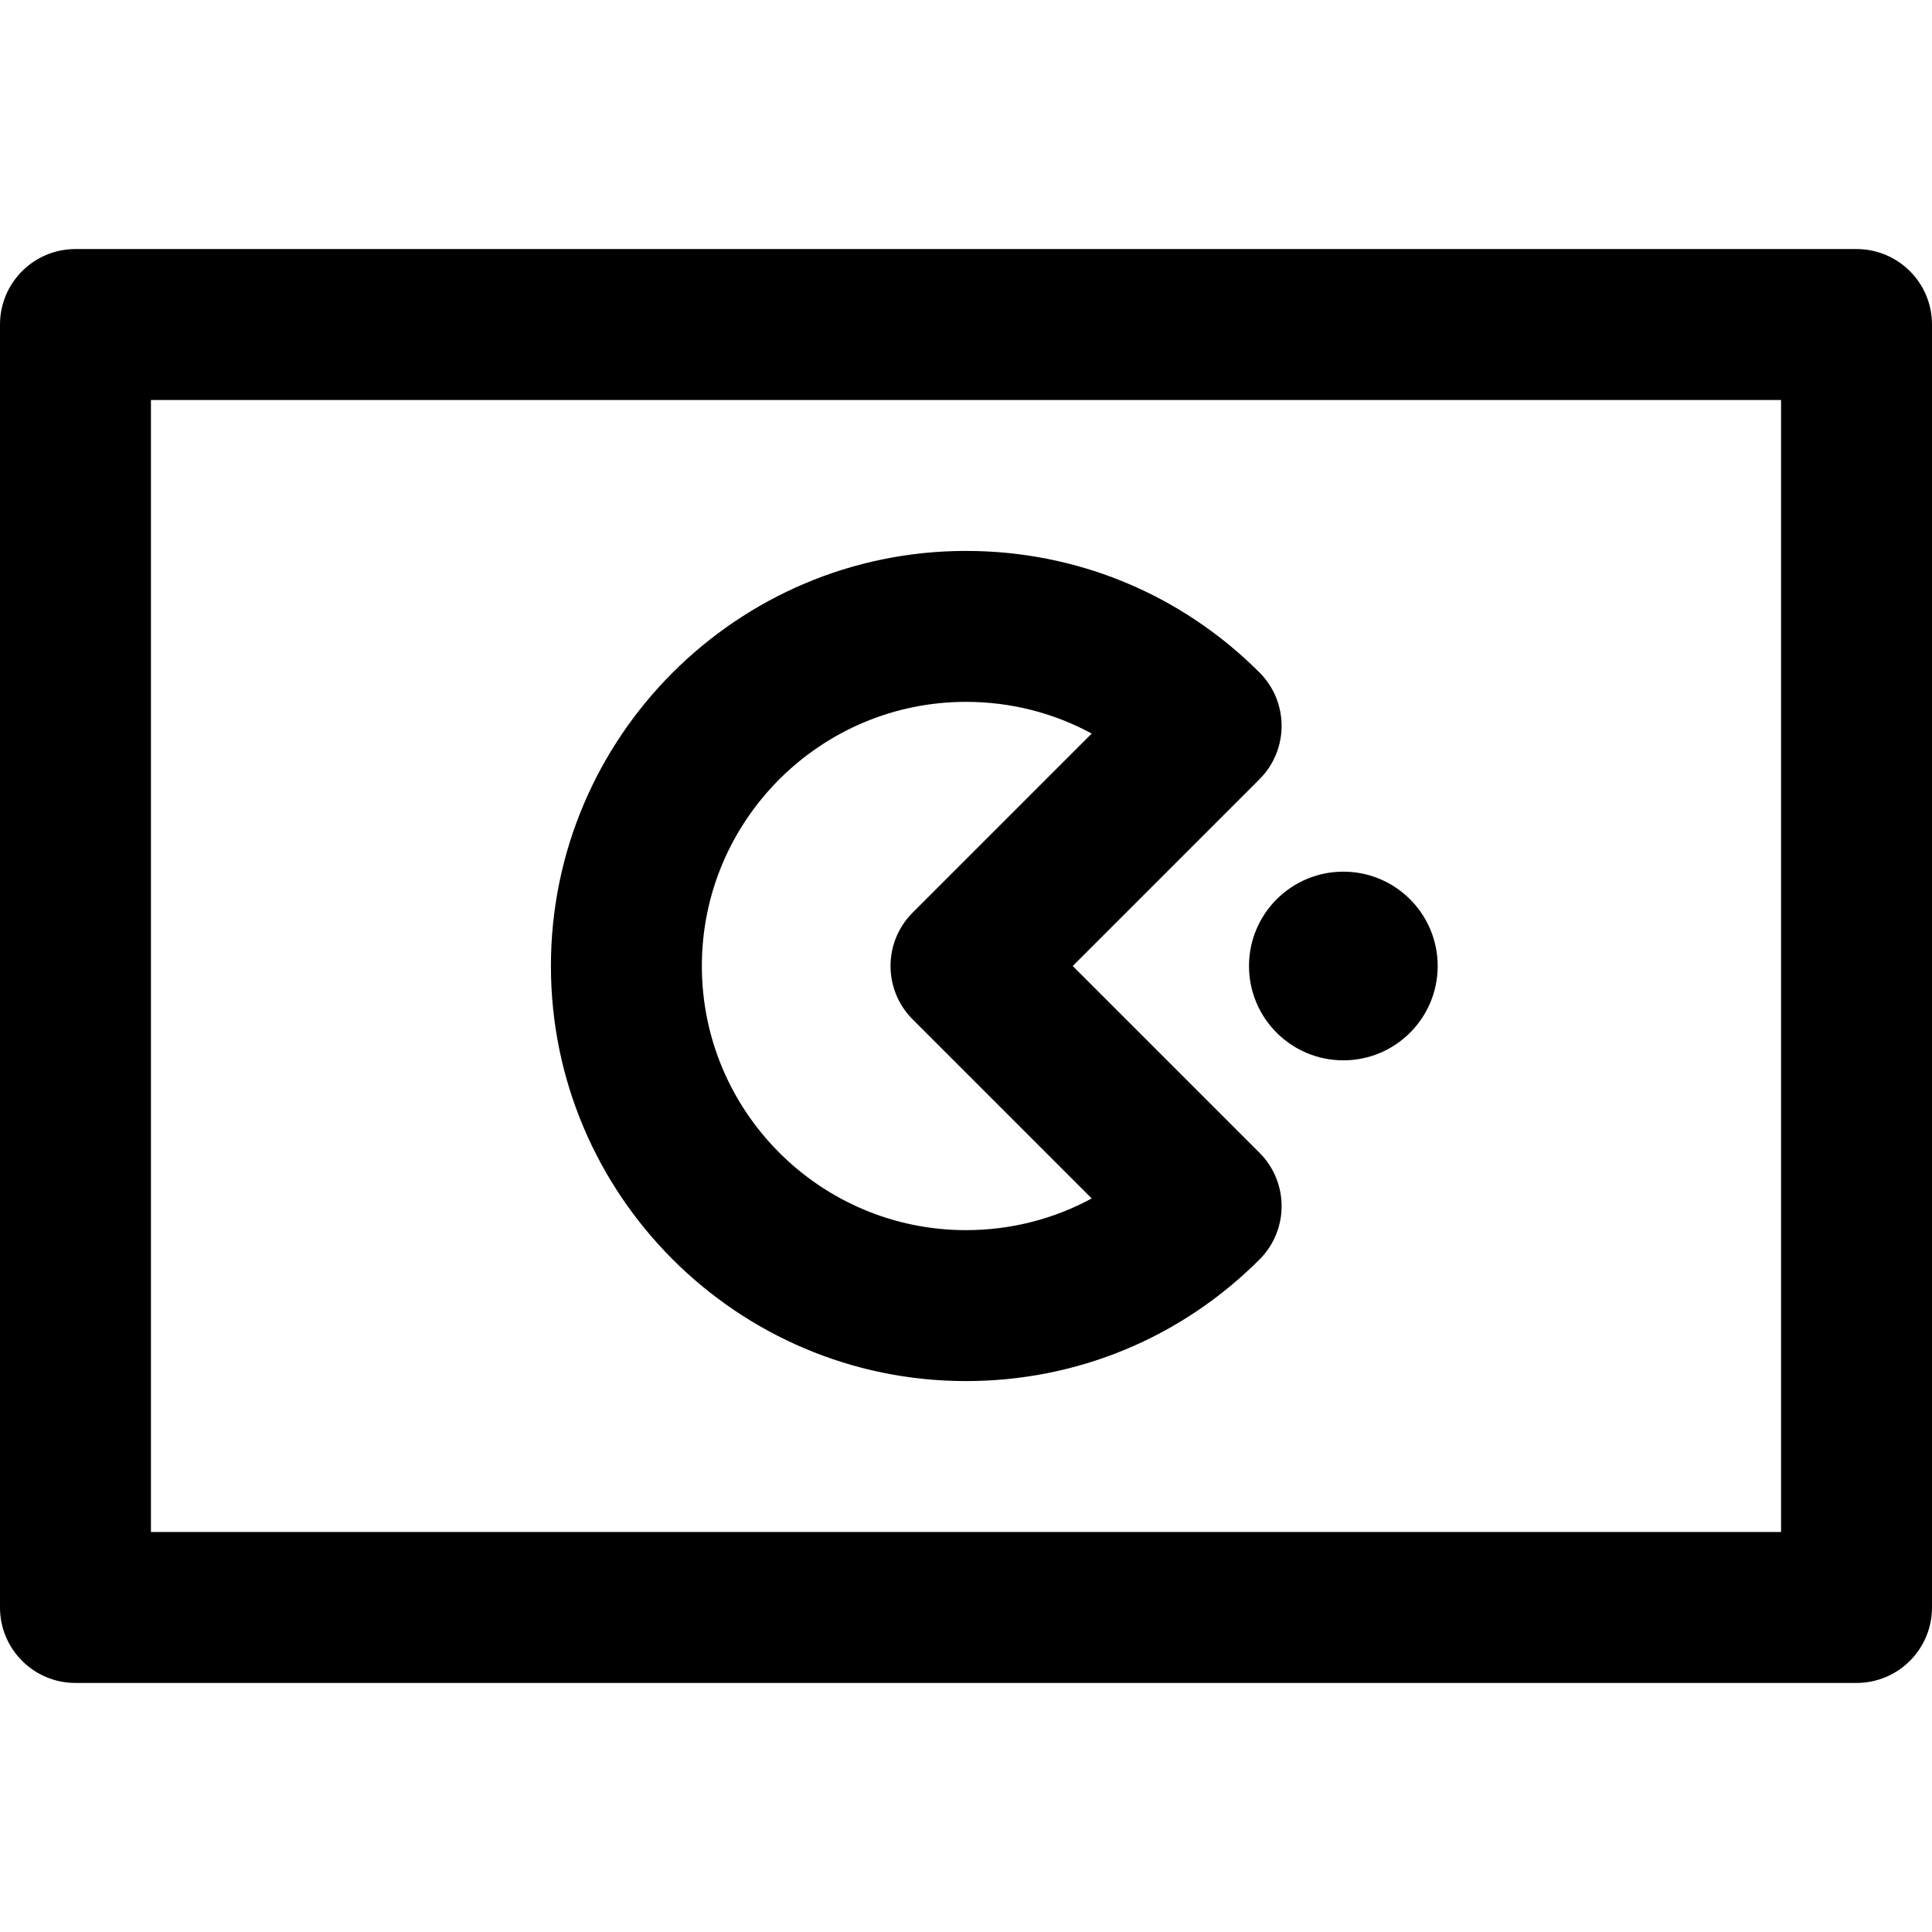 <?xml version="1.0" encoding="iso-8859-1"?>
<!-- Generator: Adobe Illustrator 19.0.0, SVG Export Plug-In . SVG Version: 6.00 Build 0)  -->
<svg version="1.1" id="Capa_1" xmlns="http://www.w3.org/2000/svg" xmlns:xlink="http://www.w3.org/1999/xlink" x="0px" y="0px"
	 viewBox="0 0 512 512" style="enable-background:new 0 0 512 512;" xml:space="preserve">
<g>
	<g>
		<g>
			<circle cx="356" cy="256" r="25"/>
			<path d="M492,66H20C8.954,66,0,74.954,0,86v340c0,11.046,8.954,20,20,20h472c11.046,0,20-8.954,20-20V86
				C512,74.954,503.046,66,492,66z M472,406H40V106h432V406z"/>
			<path d="M256,366c29.382,0,57.006-11.442,77.782-32.218c7.81-7.81,7.81-20.474,0-28.285L284.284,256l49.498-49.497
				c7.81-7.81,7.81-20.474,0-28.285C313.006,157.442,285.382,146,256,146c-60.654,0-110,49.346-110,110S195.346,366,256,366z
				 M256,186c11.826,0,23.205,2.913,33.316,8.4l-47.458,47.458c-7.811,7.81-7.811,20.474,0,28.285l47.458,47.458
				C279.205,323.087,267.826,326,256,326c-38.598,0-70-31.402-70-70C186,217.402,217.402,186,256,186z"/>
		</g>
	</g>
</g>
<g>
</g>
<g>
</g>
<g>
</g>
<g>
</g>
<g>
</g>
<g>
</g>
<g>
</g>
<g>
</g>
<g>
</g>
<g>
</g>
<g>
</g>
<g>
</g>
<g>
</g>
<g>
</g>
<g>
</g>
</svg>
